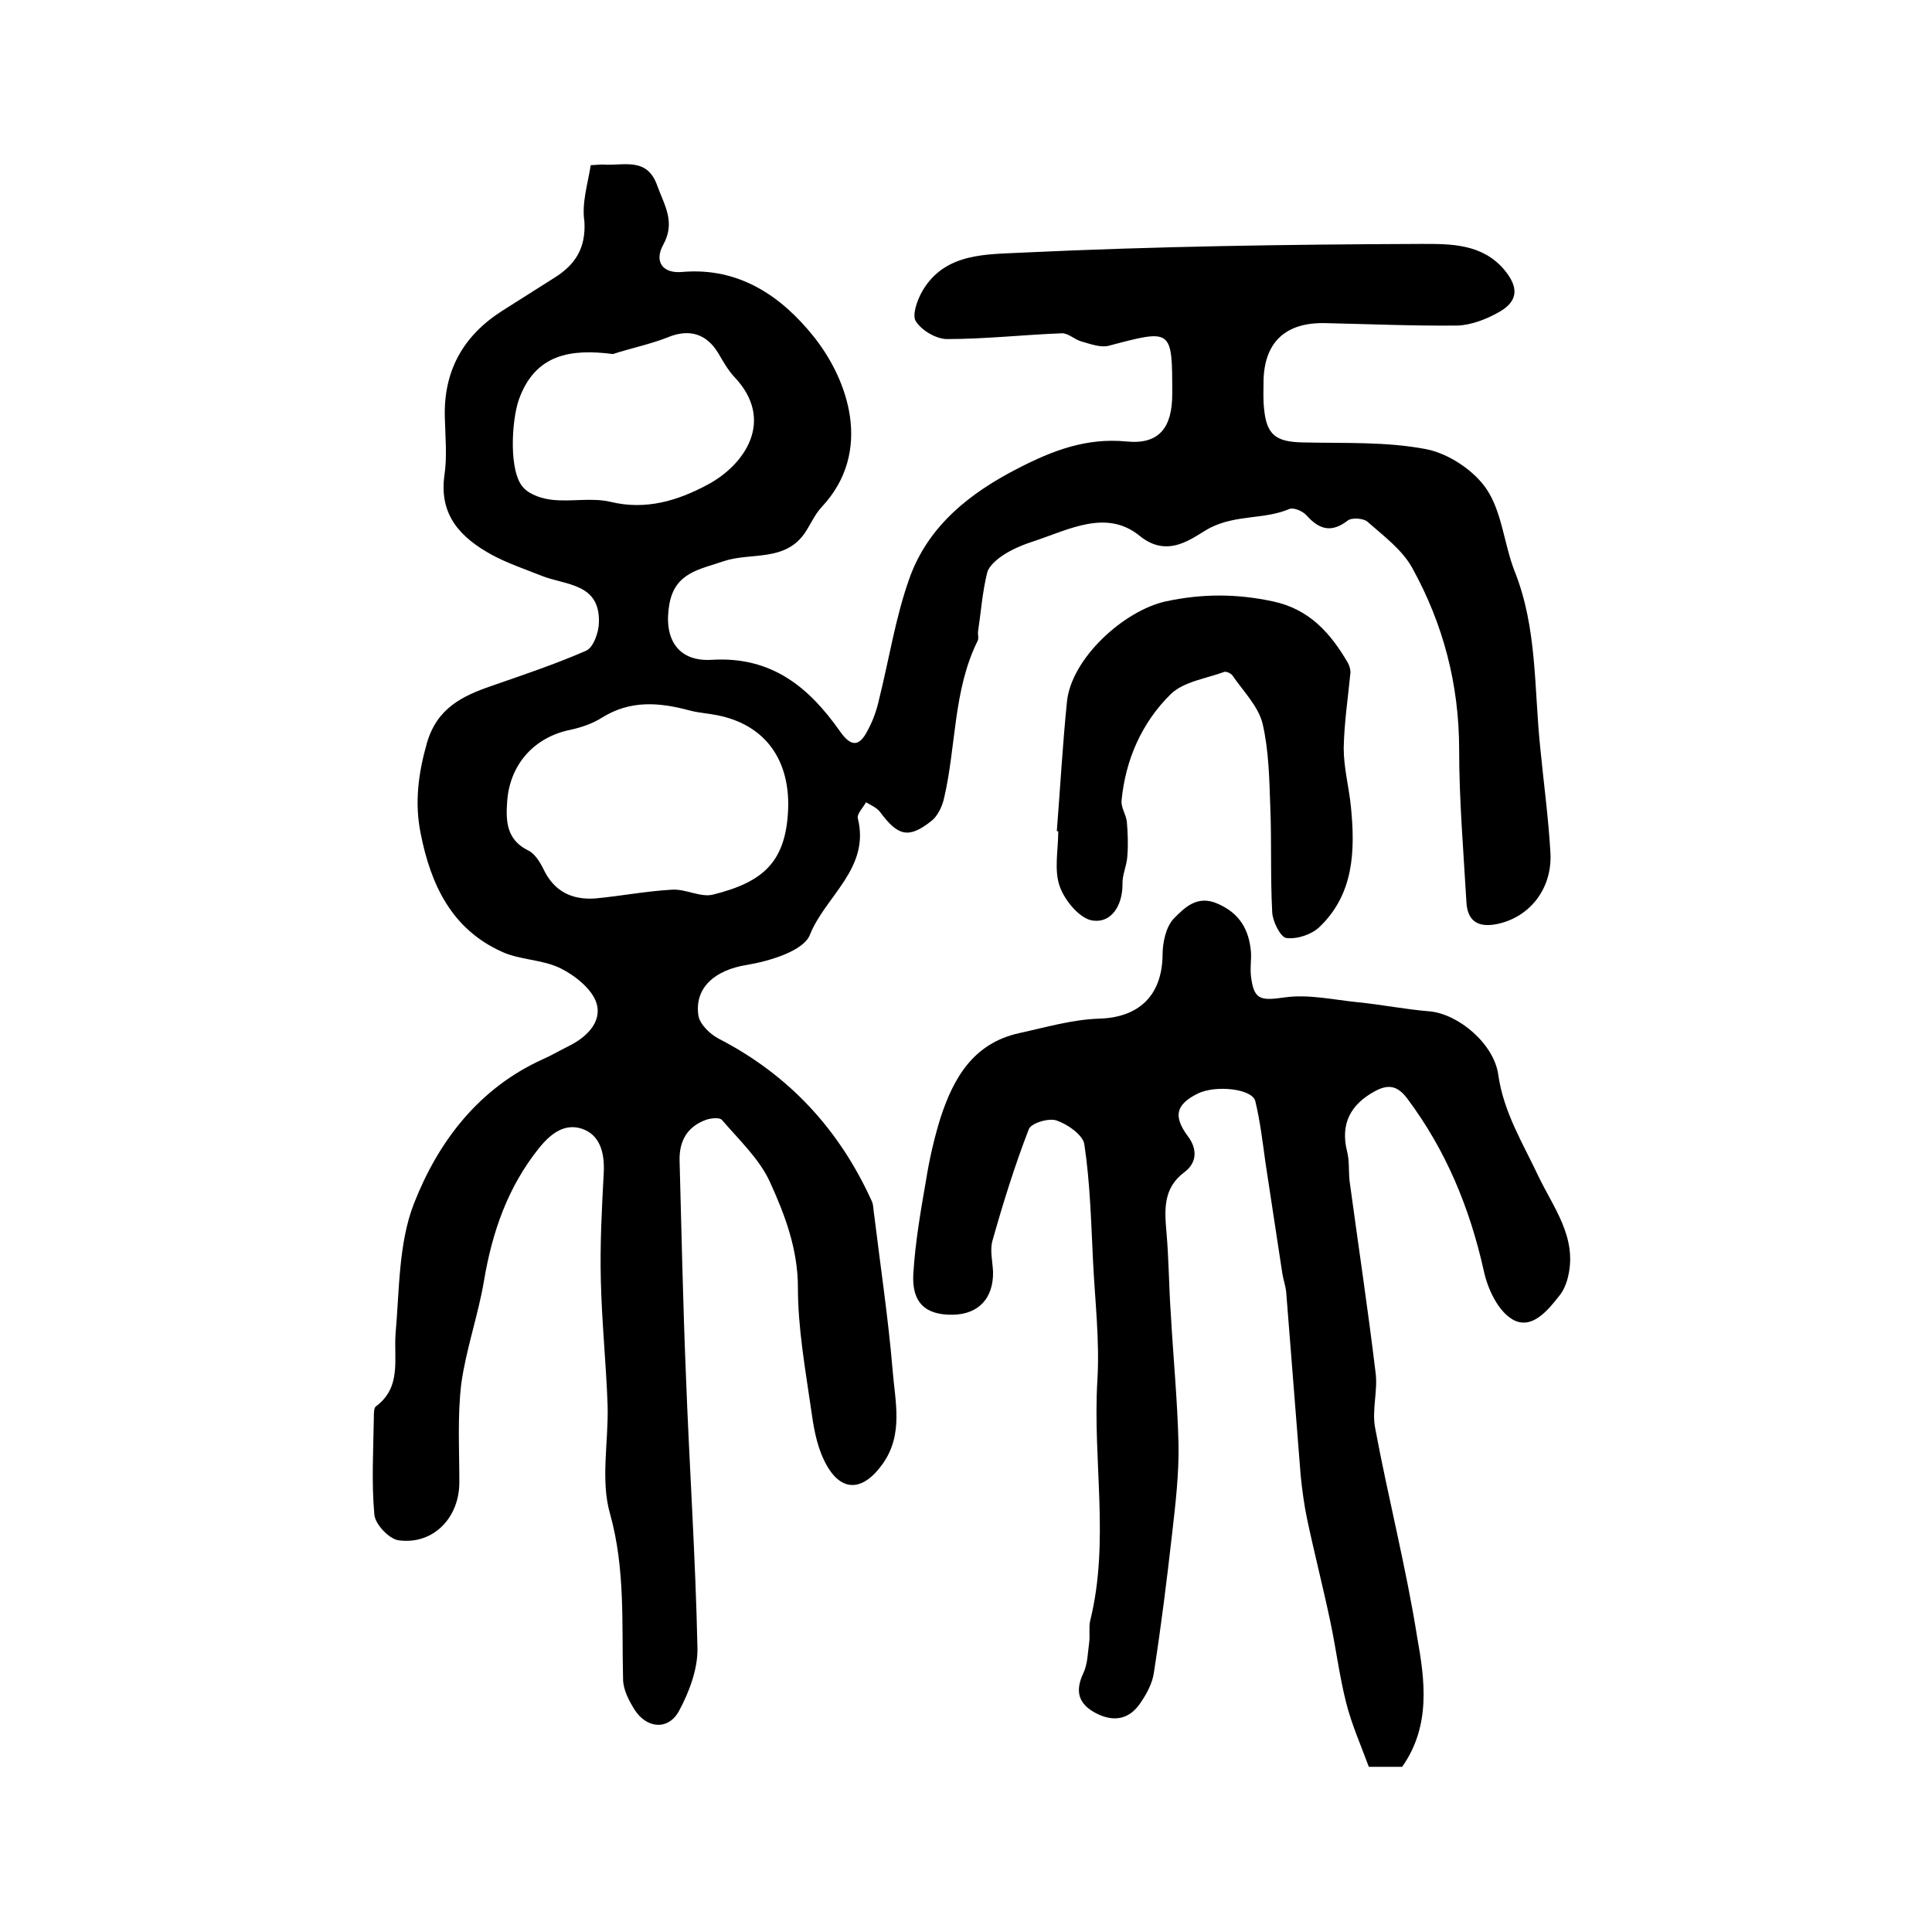 <?xml version="1.0" encoding="utf-8"?>
<!-- Generator: Adobe Illustrator 22.0.0, SVG Export Plug-In . SVG Version: 6.00 Build 0)  -->
<svg version="1.1" id="图层_1" xmlns="http://www.w3.org/2000/svg" xmlns:xlink="http://www.w3.org/1999/xlink" x="0px" y="0px"
	 viewBox="0 0 400 400" style="enable-background:new 0 0 400 400;" xml:space="preserve">
<style type="text/css">
	.st0{fill:#FFFFFF;}
</style>
<g>
	
	<path d="M122.3,34.2c1.9-0.1,2.5-0.2,3.2-0.1c4.1,0.1,8.6-1.4,10.6,4.4c1.5,4.1,3.8,7.5,1.2,12.2c-1.9,3.5-0.1,6,4,5.6
		c11.8-1,20.5,5.1,27.1,13.3c7.3,9.1,12.4,24,1.7,35.4c-1.4,1.5-2.3,3.6-3.5,5.4c-4.2,6-11.2,3.9-16.8,5.8c-4.9,1.7-10,2.3-11.2,8.8
		c-1.3,7.2,1.7,12.1,8.9,11.6c12.3-0.7,20,5.7,26.4,14.8c2.3,3.3,4,3.2,5.7-0.1c1.1-2,1.9-4.2,2.4-6.5c2.1-8.4,3.4-17,6.3-25.1
		c3.9-10.9,12.6-17.7,22.6-22.8c7-3.6,14-6.3,22.3-5.5c6.8,0.7,9.5-2.9,9.5-9.8c0-13.6,0-13.5-13.2-10c-1.7,0.4-3.8-0.4-5.6-0.9
		c-1.4-0.4-2.7-1.7-4-1.7c-7.9,0.3-15.9,1.2-23.8,1.2c-2.3,0-5.3-1.8-6.5-3.7c-0.8-1.3,0.3-4.4,1.4-6.3c4.7-8,13.5-7.5,20.7-7.9
		c27.5-1.3,55.1-1.7,82.7-1.8c5.8,0,12.4-0.1,17,5.3c3.1,3.7,3,6.6-1.2,8.9c-2.5,1.4-5.6,2.6-8.4,2.7c-9.1,0.1-18.3-0.3-27.4-0.5
		c-8.3-0.2-12.7,4-12.8,12.1c0,1.8-0.1,3.7,0.1,5.5c0.5,5.6,2.5,7,8.1,7.1c8.5,0.2,17.2-0.2,25.5,1.4c4.6,0.9,9.9,4.4,12.5,8.3
		c3.2,4.8,3.6,11.4,5.8,17c4.7,11.8,4,24.3,5.3,36.6c0.7,7.2,1.7,14.5,2.1,21.7c0.4,7.4-4.3,13.3-11,14.7c-3.9,0.8-6.2-0.5-6.4-4.6
		c-0.6-10.5-1.5-21-1.5-31.5c0-13.5-3.3-26-9.7-37.6c-2.1-3.8-5.9-6.6-9.3-9.6c-0.8-0.7-3.3-0.9-4.1-0.2c-3.4,2.6-5.9,1.8-8.5-1.1
		c-0.8-0.9-2.7-1.7-3.6-1.3c-5.2,2.2-10.9,1.1-16.4,3.9c-3.4,1.8-8.5,6.6-14.6,1.6c-6.8-5.5-14.5-1.3-21.7,1.1
		c-2.2,0.7-4.4,1.6-6.3,2.8c-1.4,0.9-3.1,2.3-3.5,3.7c-1,4-1.3,8.2-1.9,12.2c-0.1,0.7,0.2,1.4-0.1,2c-5.1,10.3-4.4,21.9-7,32.8
		c-0.4,1.6-1.3,3.5-2.6,4.5c-4.7,3.7-6.9,3.1-10.6-1.9c-0.7-0.9-1.9-1.4-2.9-2c-0.6,1.1-1.9,2.4-1.7,3.3c2.6,10.4-6.7,16.1-9.9,24.1
		c-1.3,3.4-8.4,5.5-13.2,6.3c-6.2,1-10.8,4.5-9.9,10.5c0.3,1.8,2.5,3.9,4.3,4.8c14.5,7.5,24.9,18.8,31.6,33.6
		c0.4,0.9,0.3,1.9,0.5,2.9c1.3,10.7,2.9,21.3,3.8,32c0.5,6.5,2.3,13.3-2,19.4c-4.3,6.1-9,6-12.2-0.7c-1.6-3.3-2.2-7.1-2.7-10.7
		c-1.2-8.3-2.7-16.7-2.7-25c0-8-2.7-15.1-5.8-21.9c-2.2-4.8-6.4-8.7-9.9-12.8c-0.5-0.6-2.2-0.4-3.2-0.1c-4,1.4-5.7,4.4-5.6,8.5
		c0.4,14.7,0.7,29.4,1.3,44.1c0.7,18.9,2,37.8,2.4,56.8c0.1,4.3-1.7,9.1-3.8,13c-2.2,4.1-6.7,3.7-9.2-0.2c-1.2-1.9-2.4-4.2-2.4-6.4
		c-0.3-11.4,0.5-22.7-2.7-34.2c-2-6.9-0.3-14.9-0.5-22.4c-0.3-8.6-1.2-17.2-1.4-25.8c-0.2-7.5,0.2-14.9,0.6-22.4
		c0.2-4-0.7-7.8-4.5-9.1c-3.6-1.2-6.5,1-8.9,4c-6.5,8.1-9.7,17.4-11.4,27.5c-1.2,7.1-3.7,14.1-4.7,21.3c-0.8,6.7-0.4,13.5-0.4,20.2
		c0.1,7.5-5.4,13.2-12.6,12.2c-2-0.3-4.9-3.4-5-5.4c-0.6-6.6-0.2-13.3-0.1-20c0-0.8,0-2,0.4-2.3c5.4-4,3.7-9.8,4.1-15.1
		c0.8-9,0.6-18.7,3.8-26.9c5-12.8,13.4-23.9,26.7-29.9c1.8-0.8,3.5-1.8,5.3-2.7c3.7-1.8,7-5,5.8-8.9c-0.9-2.9-4.4-5.7-7.4-7.2
		c-3.8-1.9-8.5-1.7-12.3-3.5c-10.3-4.7-14.6-13.8-16.7-24.4c-1.3-6.4-0.5-12.5,1.3-18.8c2.1-7.2,7.3-9.7,13.4-11.8
		c6.6-2.3,13.2-4.5,19.6-7.3c1.5-0.7,2.6-3.9,2.6-5.9c0.2-8.1-6.9-7.6-11.9-9.6c-3.5-1.4-7.1-2.6-10.4-4.4
		c-6.3-3.5-10.8-8.1-9.7-16.3c0.6-3.9,0.2-8,0.1-12c-0.3-9.6,3.7-16.9,11.8-22.1c3.6-2.3,7.3-4.6,10.9-6.9c4.3-2.7,6.5-6.1,6.2-11.6
		C120.4,42,121.7,38.1,122.3,34.2z M163.2,166.6c0-9.9-5.2-16.6-14.6-18.5c-1.9-0.4-3.9-0.5-5.8-1c-6.3-1.7-12.3-2.2-18.2,1.5
		c-1.9,1.2-4.2,2-6.5,2.5c-7.5,1.5-12.6,7.2-13.1,14.9c-0.3,4.1-0.1,7.9,4.4,10.1c1.3,0.6,2.4,2.4,3.1,3.8c2.2,4.7,6,6.5,10.9,6.1
		c5.2-0.5,10.4-1.5,15.7-1.8c2.9-0.2,6,1.7,8.6,1C158,182.6,163,178.5,163.2,166.6z M126.9,73.3c-8.6-1.1-16.1-0.1-19.5,9.5
		c-1.5,4.4-2.1,15,1,18.2c1.4,1.5,4,2.3,6.1,2.5c3.9,0.4,8.1-0.5,11.9,0.4c7.4,1.8,14-0.3,20-3.5c7.8-4.1,14.2-13.4,5.6-22.4
		c-1.3-1.4-2.3-3.2-3.3-4.9c-2.5-4.1-6.1-5.1-10.6-3.2C134.5,71.3,130.6,72.1,126.9,73.3z"/>
	<path d="M290.3,365.8c-2.2,0-4.7,0-6.9,0c-1.7-4.6-3.6-8.9-4.7-13.3c-1.4-5.5-2.1-11.3-3.3-16.9c-1.5-7.1-3.3-14.1-4.8-21.2
		c-0.6-2.9-1-5.9-1.3-8.8c-1-12.7-2-25.3-3-38c-0.1-1.3-0.6-2.6-0.8-3.9c-1.2-7.7-2.3-15.3-3.5-23c-0.6-4.3-1.1-8.6-2.1-12.7
		c-0.6-2.6-8.2-3.4-11.9-1.6c-4.6,2.3-5.1,4.7-2.1,8.8c2,2.6,2,5.5-0.7,7.5c-4.4,3.3-4.1,7.7-3.7,12.4c0.5,5.6,0.5,11.2,0.9,16.9
		c0.5,9,1.4,18.1,1.6,27.1c0.1,6-0.6,12.1-1.3,18.2c-1.1,9.7-2.3,19.4-3.8,29c-0.3,2.2-1.5,4.4-2.8,6.3c-2.3,3.4-5.5,4-9.2,2.1
		c-3.6-1.9-4.4-4.5-2.6-8.3c0.9-1.9,0.9-4.2,1.2-6.3c0.2-1.5-0.1-3.1,0.2-4.5c4.1-16.5,0.5-33.2,1.5-49.8c0.5-8.2-0.5-16.5-0.9-24.7
		c-0.4-8.1-0.6-16.2-1.8-24.2c-0.3-1.9-3.4-4.1-5.7-4.9c-1.6-0.6-5.3,0.5-5.8,1.8c-2.9,7.5-5.3,15.2-7.5,23c-0.6,2,0,4.3,0.1,6.5
		c0.1,5.5-3,8.8-8.3,8.9c-5.7,0.1-8.6-2.5-8.2-8.6c0.4-6.4,1.5-12.8,2.6-19.1c0.7-4.4,1.7-8.8,3-13c2.7-8.3,6.8-15.5,16.3-17.6
		c5.5-1.2,10.9-2.8,16.5-3c8.2-0.2,13.1-4.7,13.2-13.2c0-2.6,0.7-5.8,2.3-7.5c2.2-2.2,4.8-5,9.1-3.1c4.6,2,6.5,5.4,6.9,10
		c0.1,1.6-0.2,3.3,0,5c0.6,5,2,5.1,7,4.4c4.9-0.7,10.1,0.5,15.1,1c5,0.5,10,1.5,15,1.9c5.9,0.6,13.2,6.7,14.1,13.1
		c1.1,7.8,5.1,14.2,8.3,21c3.1,6.5,8,12.6,6.2,20.6c-0.3,1.4-0.9,3-1.8,4.1c-2.5,3.2-5.8,7.2-9.7,5c-3-1.7-5.2-6.3-6-10.1
		c-2.9-13-7.8-24.9-15.8-35.6c-2-2.7-3.9-3.1-6.7-1.6c-5.2,2.8-7.2,6.9-5.8,12.5c0.5,1.9,0.3,4,0.5,6c1.8,13.3,3.8,26.5,5.4,39.8
		c0.5,3.7-0.8,7.7-0.1,11.4c2.7,14.5,6.4,28.8,8.7,43.3C295,347.8,296.3,357.3,290.3,365.8z"/>
	<path d="M218.8,172.1c0.7-8.9,1.2-17.9,2.1-26.8c0.9-9,11.8-18.9,20.5-20.8c7.5-1.6,14.6-1.6,22.1,0c7.6,1.6,12,6.6,15.6,12.8
		c0.3,0.6,0.5,1.3,0.5,1.9c-0.5,5.2-1.3,10.4-1.4,15.7c0,4.1,1.1,8.1,1.5,12.2c0.9,9.1,0.6,18.1-6.6,24.9c-1.6,1.5-4.6,2.5-6.8,2.2
		c-1.2-0.2-2.8-3.4-2.9-5.3c-0.4-7.3-0.1-14.6-0.4-21.8c-0.2-5.8-0.3-11.7-1.6-17.3c-0.9-3.6-4-6.7-6.2-9.9
		c-0.3-0.5-1.3-0.9-1.7-0.8c-3.8,1.4-8.4,2-11.1,4.6c-6,5.9-9.4,13.6-10.2,22.1c-0.1,1.4,0.9,2.8,1.1,4.3c0.2,2.4,0.3,4.8,0.1,7.2
		c-0.1,1.9-1.1,3.9-1,5.8c0,4.4-2.3,8-6.1,7.5c-2.7-0.3-5.9-4.2-6.9-7.1c-1.2-3.4-0.3-7.5-0.3-11.4
		C218.9,172.1,218.8,172.1,218.8,172.1z"/>
	
	
</g>
</svg>
